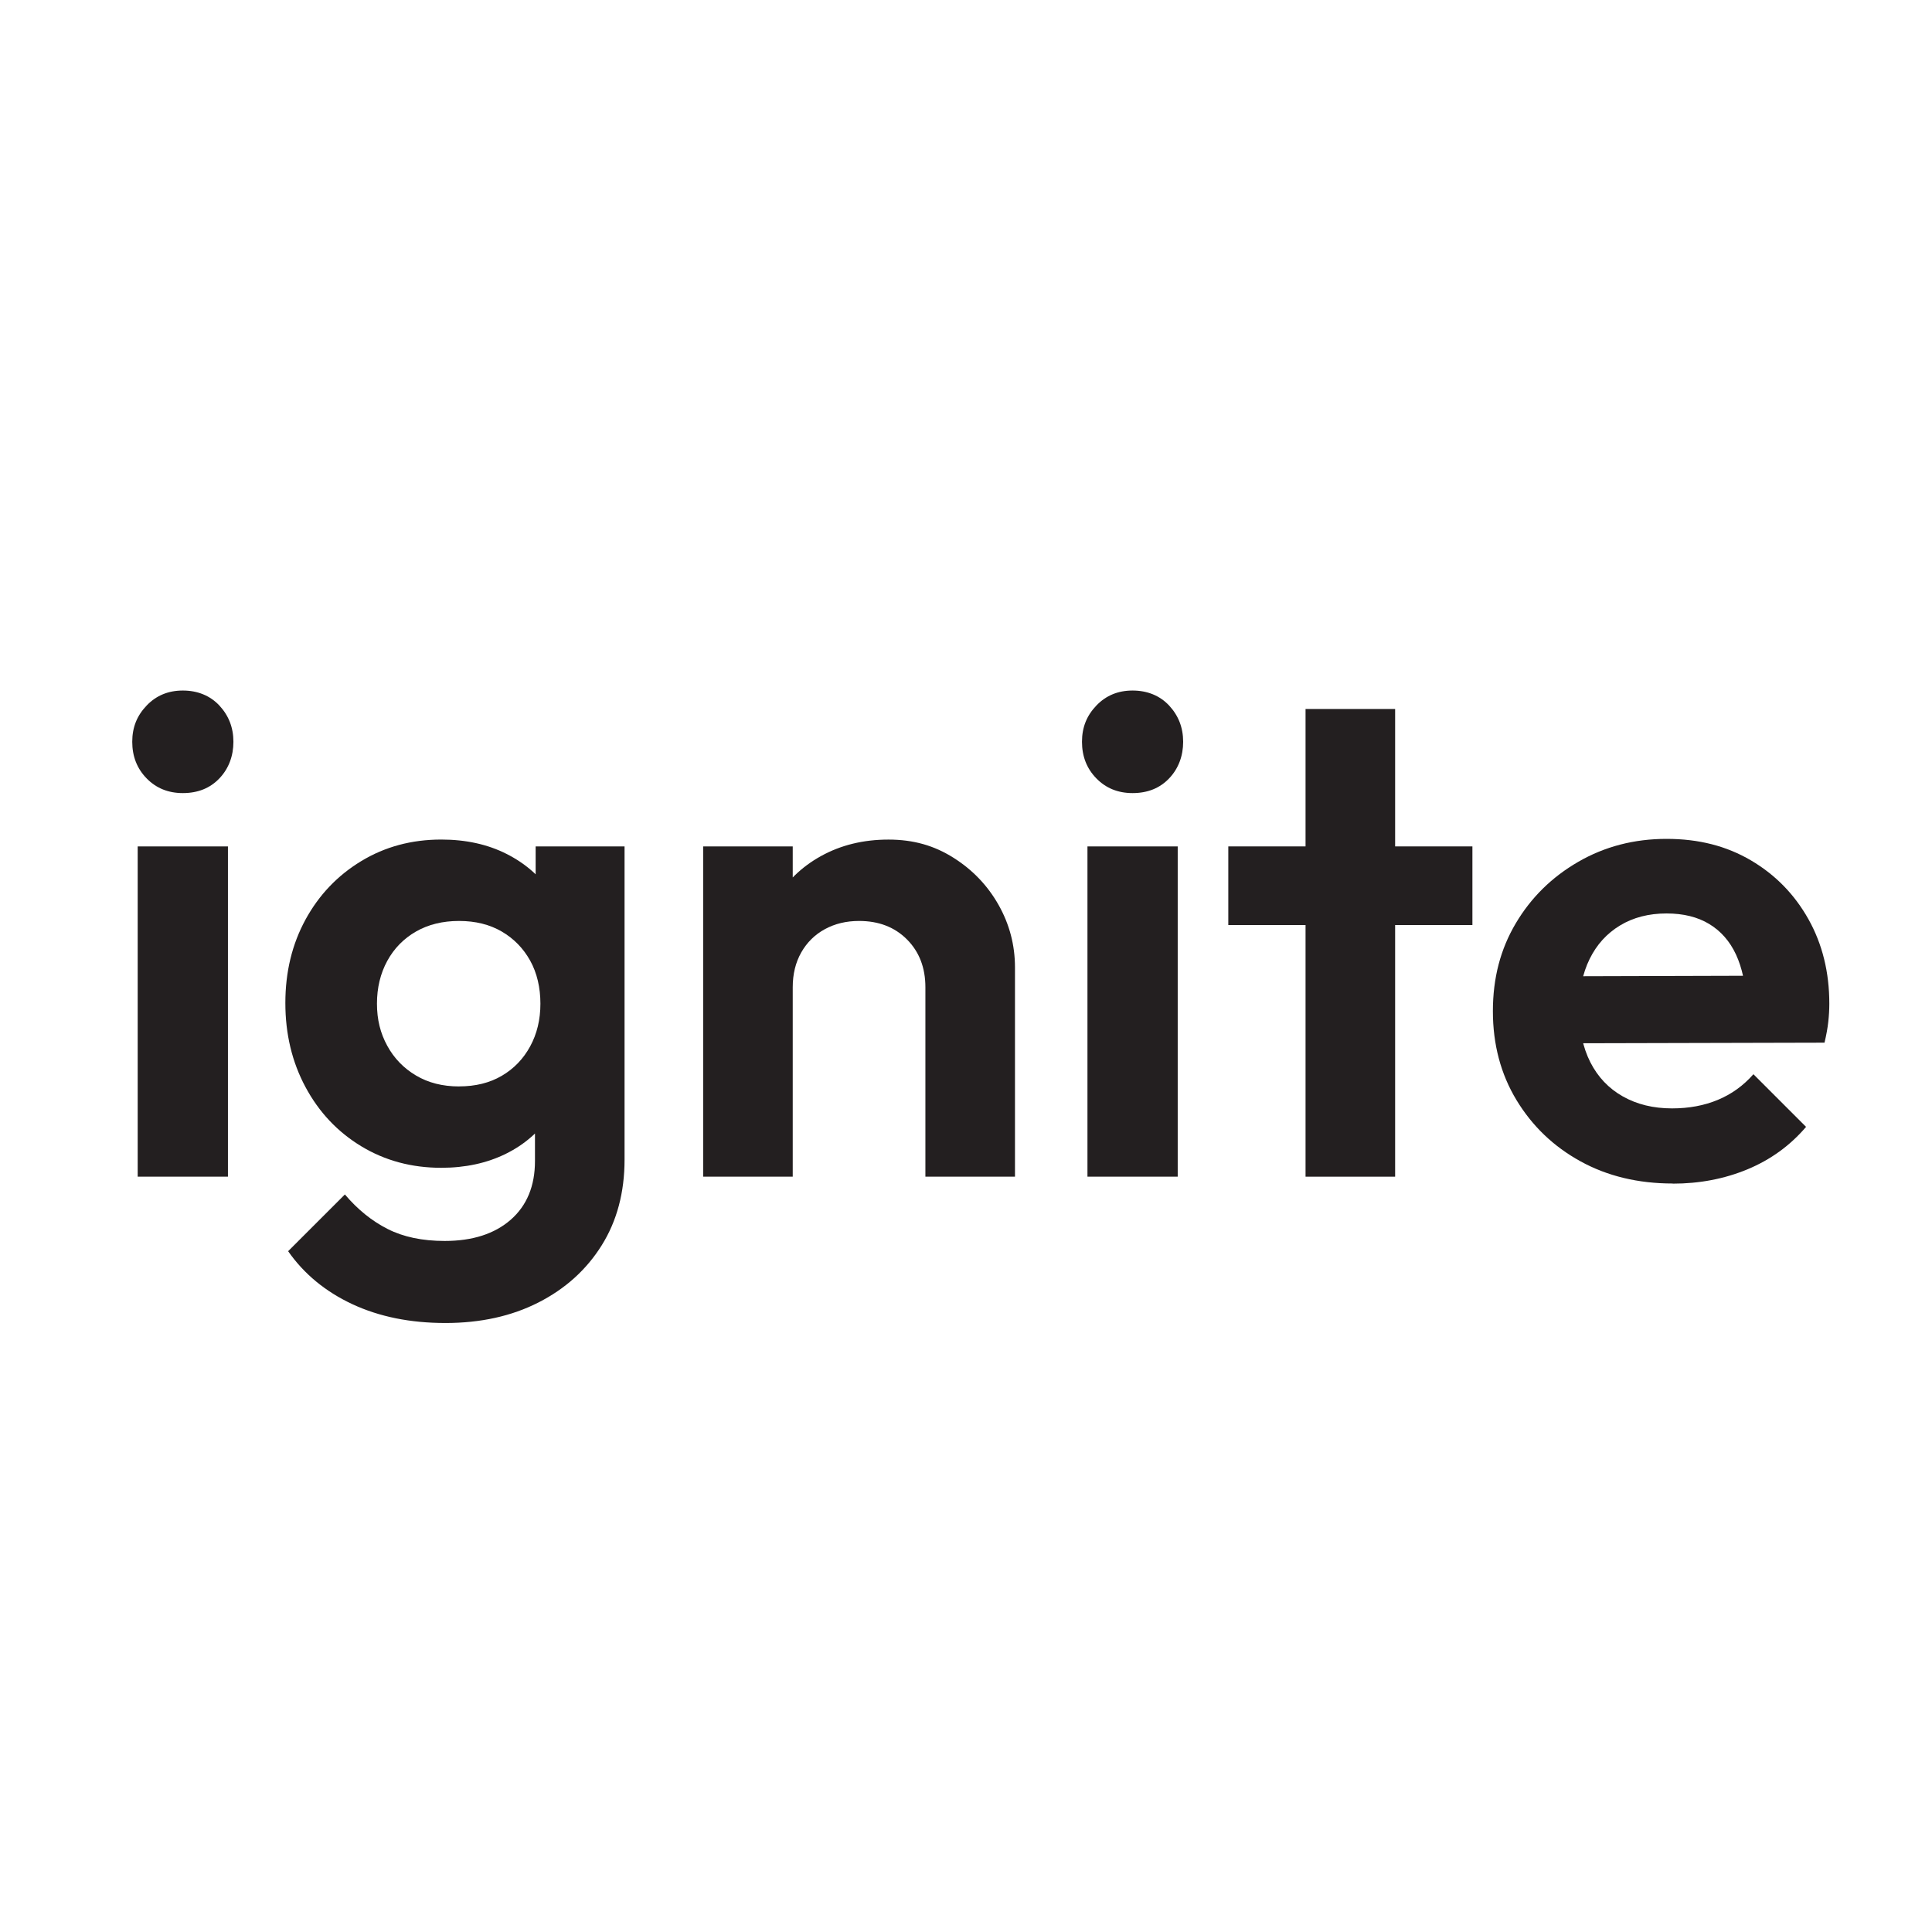 <?xml version="1.0" encoding="UTF-8"?>
<svg id="Layer_1" data-name="Layer 1" xmlns="http://www.w3.org/2000/svg" viewBox="0 0 600 600">
  <defs>
    <style>
      .cls-1 {
        fill: #231f20;
      }

      .cls-1, .cls-2 {
        stroke-width: 0px;
      }

      .cls-2 {
        fill: #fff;
      }
    </style>
  </defs>
  <rect class="cls-2" width="600" height="600"/>
  <g>
    <path class="cls-1" d="M56.78,246.3c-4.53,0-8.28-1.52-11.25-4.57-2.97-3.04-4.46-6.83-4.46-11.36s1.49-8.14,4.46-11.25c2.97-3.11,6.72-4.67,11.25-4.67s8.46,1.56,11.36,4.67c2.9,3.12,4.35,6.87,4.35,11.25s-1.45,8.32-4.35,11.36c-2.9,3.05-6.69,4.57-11.36,4.57ZM42.76,365.43v-102.57h28.03v102.57h-28.03Z"/>
    <path class="cls-1" d="M137.04,362.67c-9.2,0-17.49-2.23-24.85-6.69-7.36-4.46-13.13-10.58-17.31-18.37-4.18-7.78-6.26-16.49-6.26-26.12s2.09-18.26,6.26-25.91c4.17-7.64,9.94-13.7,17.31-18.16,7.36-4.46,15.64-6.69,24.85-6.69,7.65,0,14.4,1.49,20.28,4.46,5.87,2.97,10.51,7.04,13.91,12.21,3.4,5.17,5.24,11.22,5.52,18.16v32.28c-.29,6.8-2.16,12.85-5.63,18.16-3.47,5.31-8.14,9.42-14.02,12.32-5.88,2.9-12.57,4.35-20.07,4.35ZM138.32,410.87c-10.9,0-20.53-1.95-28.88-5.84-8.35-3.9-15.01-9.38-19.96-16.46l17.63-17.62c3.96,4.67,8.39,8.25,13.27,10.72,4.88,2.48,10.79,3.72,17.73,3.72,8.63,0,15.47-2.2,20.49-6.58,5.02-4.39,7.54-10.48,7.54-18.26v-25.7l4.67-22.51-4.46-22.51v-26.97h27.61v97.26c0,10.19-2.37,19.08-7.11,26.65-4.74,7.57-11.29,13.48-19.64,17.73-8.35,4.25-17.98,6.37-28.88,6.37ZM142.56,337.39c5.1,0,9.52-1.09,13.27-3.29,3.75-2.19,6.69-5.24,8.81-9.13,2.12-3.89,3.19-8.31,3.19-13.27s-1.06-9.56-3.19-13.38-5.06-6.83-8.81-9.02c-3.75-2.19-8.18-3.29-13.27-3.29s-9.56,1.1-13.38,3.29c-3.82,2.2-6.8,5.24-8.92,9.13-2.12,3.9-3.19,8.32-3.19,13.27s1.06,9.17,3.19,13.06c2.12,3.9,5.1,6.97,8.92,9.24,3.82,2.27,8.28,3.4,13.38,3.4Z"/>
    <path class="cls-1" d="M218.37,365.43v-102.57h27.82v102.57h-27.82ZM287.39,365.43v-58.82c0-6.08-1.91-11.04-5.73-14.87s-8.78-5.73-14.87-5.73c-3.96,0-7.5.85-10.62,2.55-3.12,1.7-5.56,4.11-7.33,7.22-1.77,3.12-2.65,6.73-2.65,10.83l-10.83-5.52c0-8.07,1.73-15.11,5.2-21.13,3.47-6.02,8.28-10.72,14.44-14.12s13.13-5.1,20.92-5.1,14.23,1.88,20.17,5.63c5.95,3.75,10.62,8.64,14.02,14.65,3.4,6.02,5.1,12.5,5.1,19.43v64.98h-27.82Z"/>
    <path class="cls-1" d="M351.73,246.3c-4.53,0-8.28-1.52-11.25-4.57-2.97-3.04-4.46-6.83-4.46-11.36s1.49-8.14,4.46-11.25c2.97-3.11,6.72-4.67,11.25-4.67s8.46,1.56,11.36,4.67c2.9,3.12,4.35,6.87,4.35,11.25s-1.45,8.32-4.35,11.36c-2.9,3.05-6.69,4.57-11.36,4.57ZM337.72,365.43v-102.57h28.03v102.57h-28.03Z"/>
    <path class="cls-1" d="M381.46,287.28v-24.42h75.81v24.42h-75.81ZM405.45,365.43v-145.25h27.82v145.25h-27.82Z"/>
    <path class="cls-1" d="M519.49,367.55c-10.76,0-20.32-2.3-28.67-6.9-8.36-4.6-14.97-10.94-19.86-19.01-4.88-8.07-7.33-17.27-7.33-27.61s2.37-19.29,7.11-27.29c4.74-8,11.22-14.37,19.43-19.11,8.21-4.74,17.34-7.11,27.39-7.11s18.65,2.23,26.23,6.69c7.57,4.46,13.52,10.55,17.84,18.26,4.32,7.72,6.48,16.46,6.48,26.23,0,1.84-.11,3.72-.32,5.63-.21,1.91-.6,4.07-1.17,6.48l-86.22.21v-20.81l73.26-.21-11.25,8.71c-.29-6.09-1.38-11.18-3.29-15.29-1.91-4.1-4.67-7.25-8.28-9.45-3.61-2.19-8.04-3.29-13.27-3.29-5.52,0-10.33,1.24-14.44,3.72-4.11,2.48-7.26,5.95-9.45,10.41-2.2,4.46-3.29,9.73-3.29,15.82s1.17,11.65,3.5,16.25c2.34,4.6,5.7,8.14,10.09,10.62,4.39,2.48,9.48,3.72,15.29,3.72,5.24,0,9.98-.88,14.23-2.65,4.25-1.77,7.93-4.42,11.04-7.96l16.35,16.35c-4.96,5.81-11.01,10.19-18.16,13.17-7.15,2.97-14.9,4.46-23.25,4.46Z"/>
  </g>
</svg>